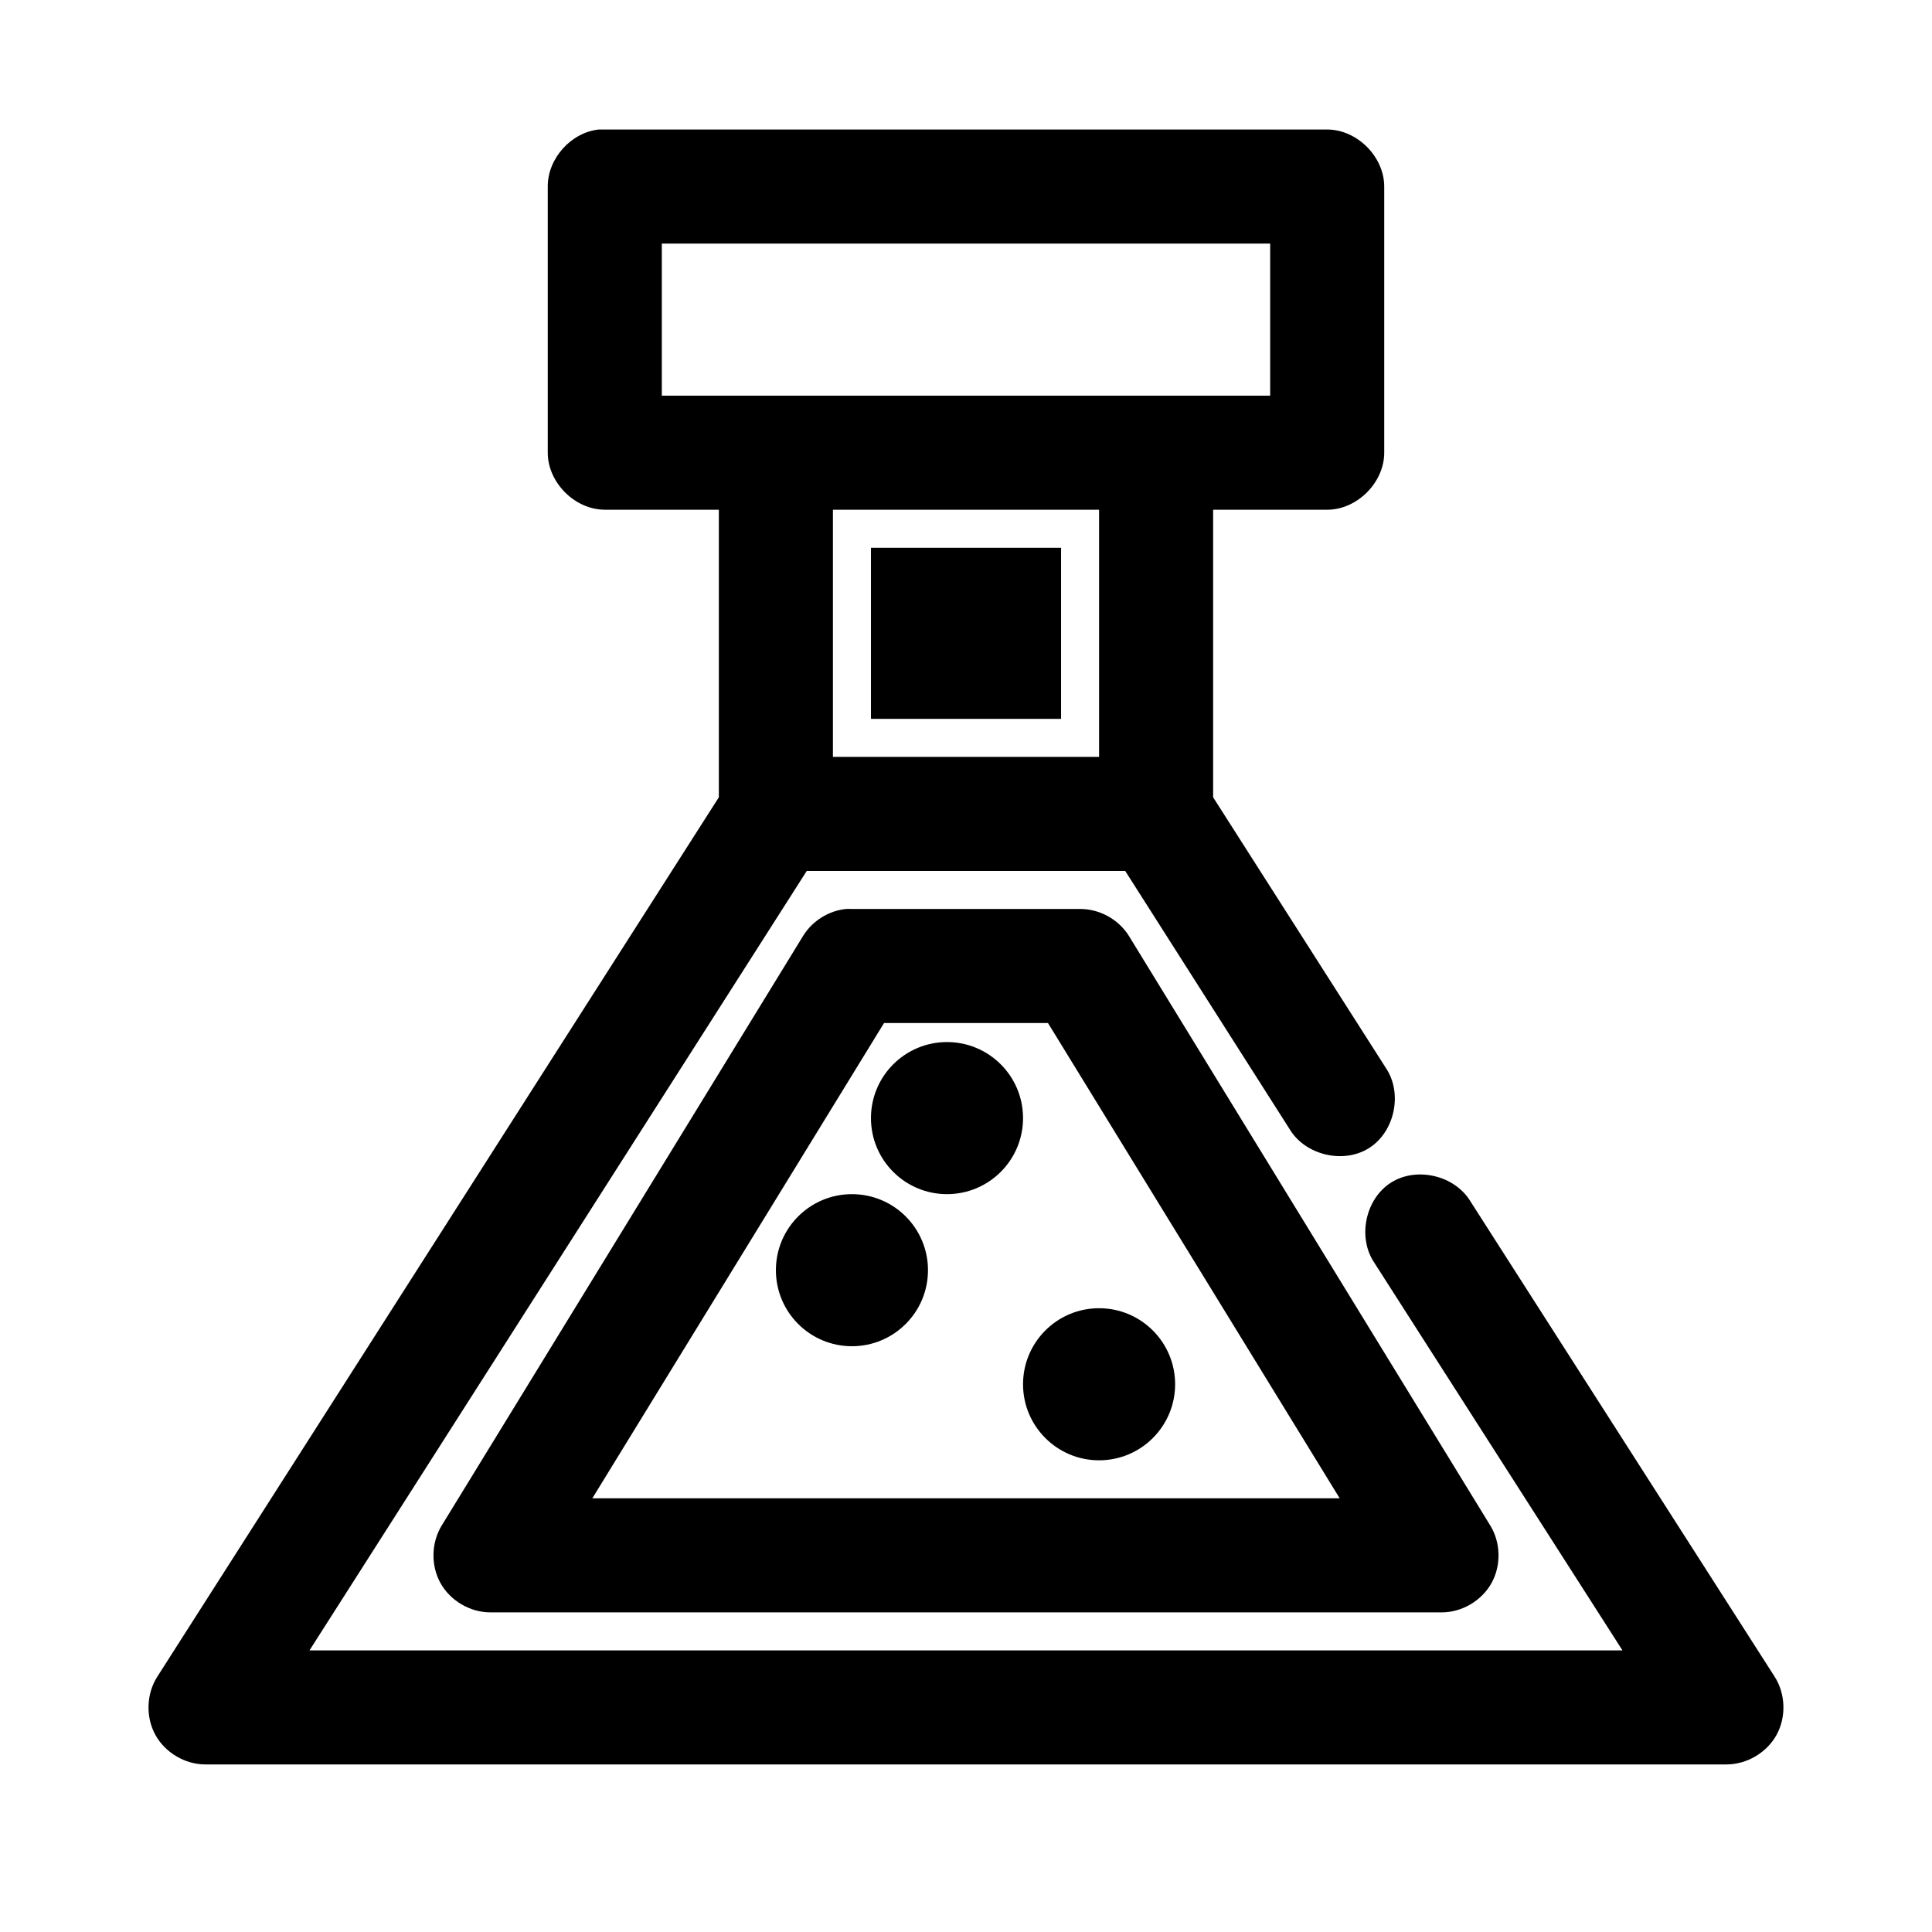 <?xml version="1.0" encoding="UTF-8"?>
<!-- Uploaded to: SVG Repo, www.svgrepo.com, Generator: SVG Repo Mixer Tools -->
<svg fill="#000000" width="800px" height="800px" version="1.1" viewBox="144 144 512 512" xmlns="http://www.w3.org/2000/svg">
 <path d="m302.7 178.32c-7.375 0.773-13.578 7.699-13.539 15.113v70.535c0 7.914 7.199 15.113 15.113 15.113h30.23v76.203l-148.79 233.01c-2.93 4.543-3.148 10.699-0.551 15.441 2.594 4.742 7.898 7.875 13.305 7.859h403.05c5.406 0 10.711-3.117 13.305-7.859 2.594-4.742 2.375-10.898-0.551-15.441l-80.609-125.95c-4.156-6.867-14.27-9.238-21.043-4.934-6.773 4.305-8.918 14.473-4.461 21.148l65.812 102.81h-347.95l131.78-206.56h84.391l43.613 68.488c4.156 6.867 14.27 9.238 21.043 4.934 6.773-4.309 8.918-14.473 4.461-21.148l-45.816-71.793v-76.203h30.23c7.914 0 15.113-7.199 15.113-15.113v-70.535c0-7.914-7.199-15.113-15.113-15.113h-193.03zm16.688 30.23h161.22v40.305h-161.22zm45.344 70.535h70.535v65.496h-70.535zm10.078 10.078v45.344h50.383v-45.344zm-6.613 95.723c-4.594 0.465-8.906 3.16-11.336 7.086l-95.727 156.18c-2.859 4.562-3.016 10.688-0.395 15.391 2.625 4.703 7.918 7.789 13.305 7.75h251.91c5.387 0.051 10.68-3.051 13.305-7.75 2.625-4.703 2.469-10.828-0.395-15.391l-95.727-156.18c-2.723-4.344-7.785-7.121-12.91-7.086h-60.457c-0.523-0.023-1.051-0.023-1.574 0zm10.078 30.23h43.453l77.305 125.95h-198.06zm16.688 5.039c-11.129 0-20.152 9.023-20.152 20.152s9.023 20.152 20.152 20.152 20.152-9.023 20.152-20.152-9.023-20.152-20.152-20.152zm-25.191 40.305c-11.129 0-20.152 9.023-20.152 20.152 0 11.129 9.023 20.152 20.152 20.152 11.129 0 20.152-9.023 20.152-20.152 0-11.129-9.023-20.152-20.152-20.152zm65.496 30.23c-11.129 0-20.152 9.023-20.152 20.152s9.023 20.152 20.152 20.152c11.129 0 20.152-9.023 20.152-20.152s-9.023-20.152-20.152-20.152z"/>
</svg>